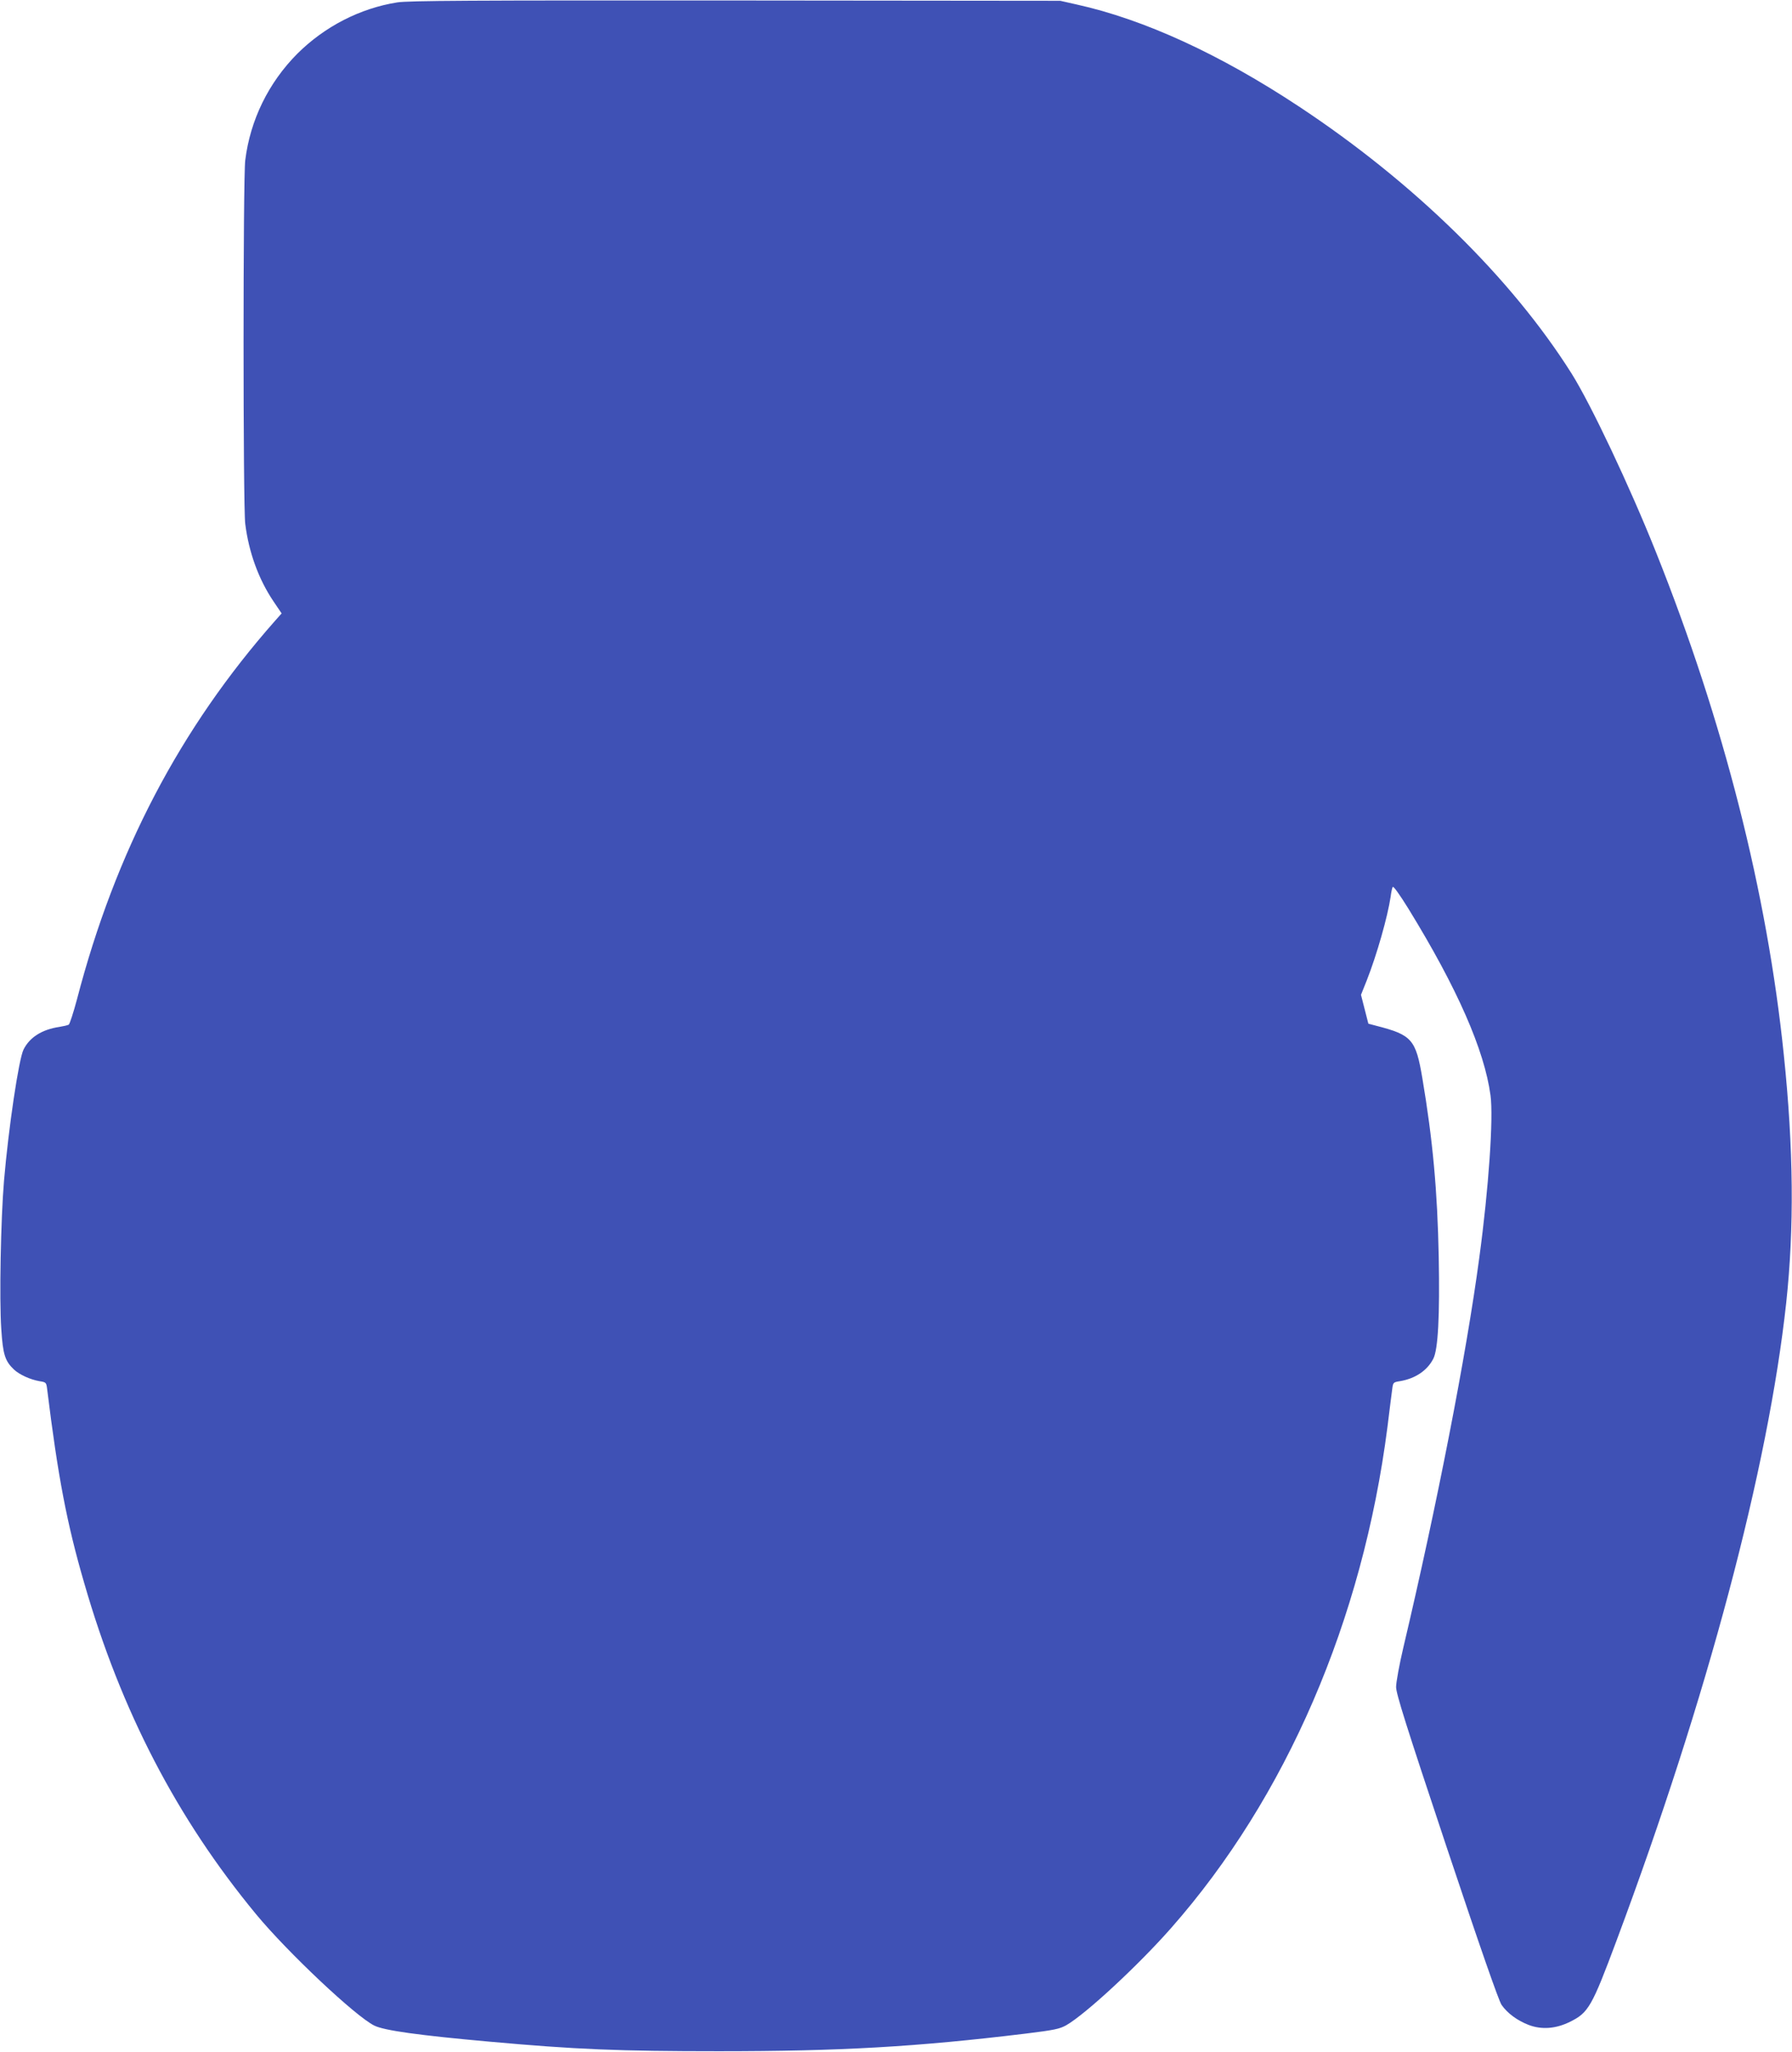 <?xml version="1.0" standalone="no"?>
<!DOCTYPE svg PUBLIC "-//W3C//DTD SVG 20010904//EN"
 "http://www.w3.org/TR/2001/REC-SVG-20010904/DTD/svg10.dtd">
<svg version="1.0" xmlns="http://www.w3.org/2000/svg"
 width="1118pt" height="1280pt" viewBox="0 0 1118 1280"
 preserveAspectRatio="xMidYMid meet">
<g transform="translate(0,1280) scale(0.1,-0.1)"
fill="#3f51b5" stroke="none">
<path d="M2478 12785 c-232 -37 -452 -150 -623 -320 -180 -181 -294 -414 -325
-665 -14 -114 -14 -2156 0 -2267 22 -177 83 -345 175 -482 l52 -77 -40 -45
c-593 -671 -997 -1441 -1237 -2363 -22 -82 -45 -153 -51 -157 -7 -4 -33 -10
-58 -14 -109 -16 -186 -65 -224 -141 -30 -59 -94 -491 -122 -819 -20 -234 -30
-740 -17 -925 10 -157 23 -199 79 -252 34 -32 102 -63 160 -73 40 -6 42 -8 47
-48 67 -544 123 -840 232 -1213 230 -797 578 -1466 1072 -2064 197 -238 621
-637 737 -694 62 -31 281 -61 715 -100 541 -49 812 -60 1435 -60 760 0 1231
27 1915 110 178 22 211 29 252 52 121 69 451 375 655 607 717 814 1194 1918
1349 3124 13 108 27 215 30 238 5 40 7 42 47 48 96 16 171 66 209 140 30 57
41 269 34 635 -8 411 -37 729 -102 1114 -41 243 -65 271 -288 328 l-49 13 -23
90 -23 90 36 90 c63 160 130 396 149 522 3 26 9 54 13 61 4 7 43 -47 98 -136
305 -496 474 -882 512 -1164 19 -139 -11 -578 -70 -1013 -81 -606 -264 -1543
-474 -2432 -25 -106 -45 -217 -45 -245 0 -42 62 -239 315 -998 212 -635 325
-958 343 -985 37 -53 99 -98 169 -125 81 -31 170 -24 257 19 116 57 137 93
291 506 567 1517 947 2949 1059 3980 50 464 46 960 -15 1545 -104 1012 -376
2082 -798 3137 -165 413 -405 920 -526 1113 -376 596 -983 1191 -1700 1665
-493 326 -967 544 -1388 637 l-102 23 -2025 2 c-1669 1 -2040 -1 -2112 -12z"/>
</g>
</svg>
